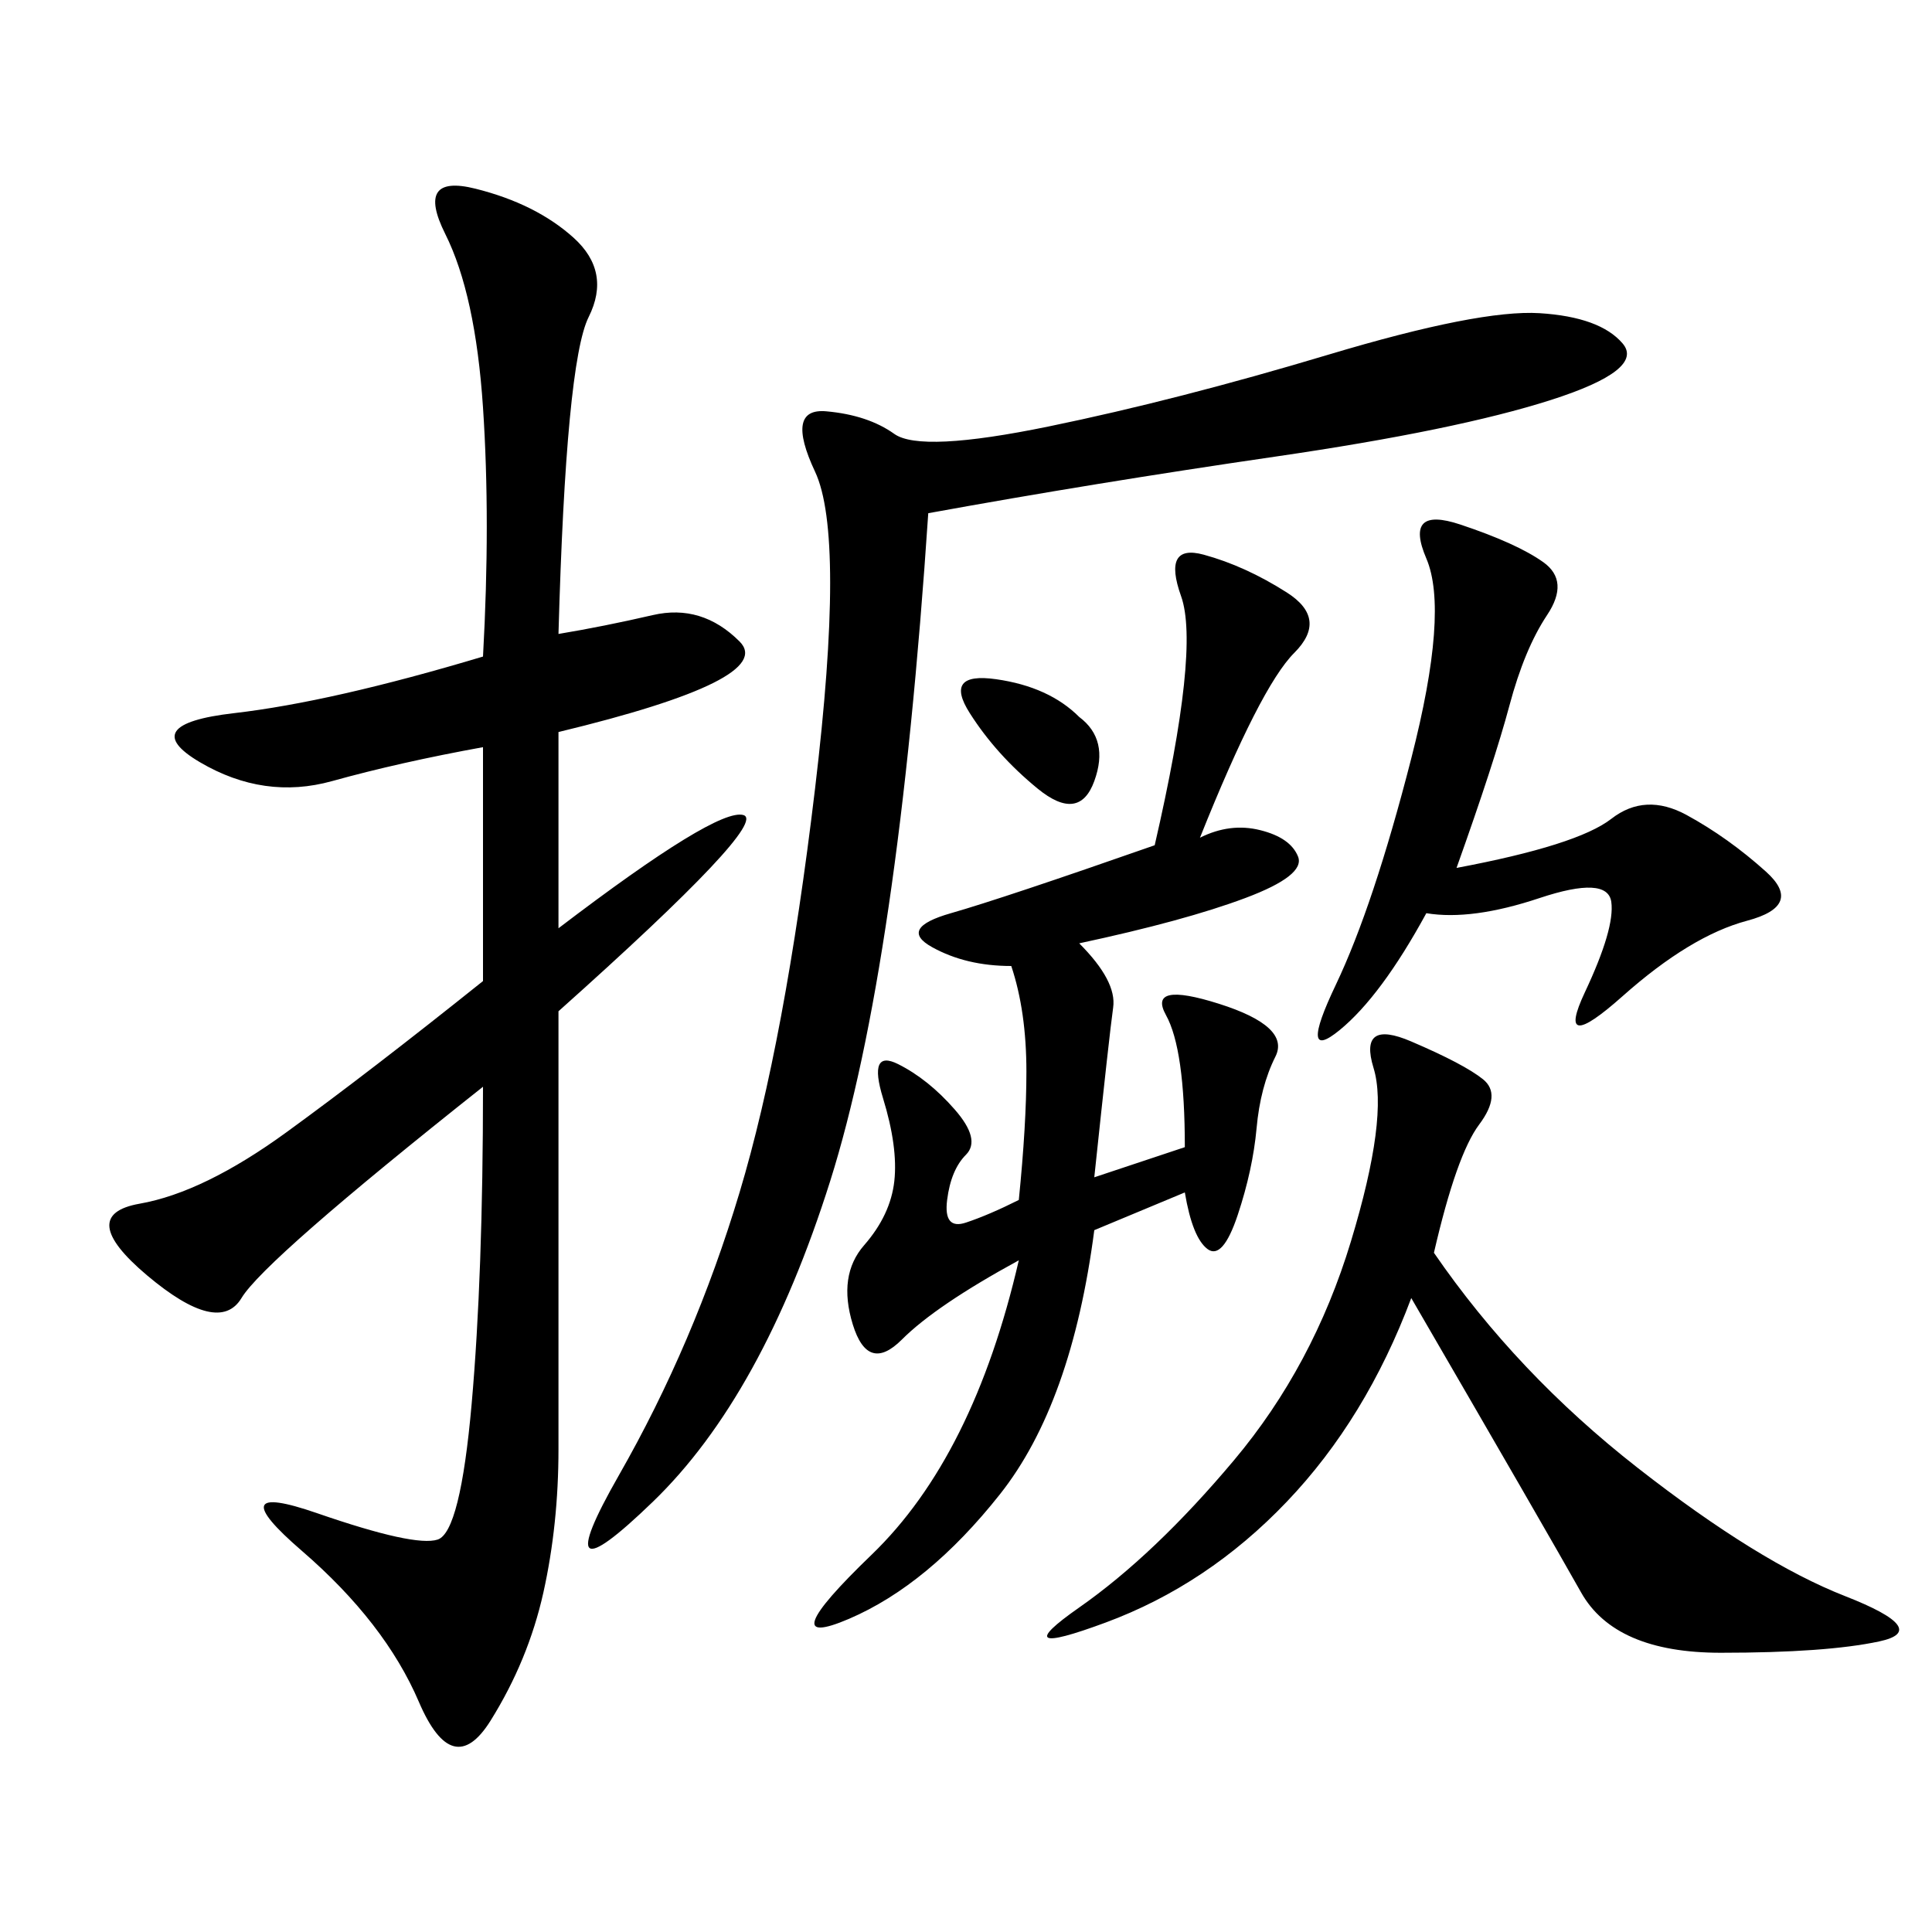 <svg xmlns="http://www.w3.org/2000/svg" xmlns:xlink="http://www.w3.org/1999/xlink" width="300" height="300"><path d="M86.72 98.44Q93.75 97.27 101.37 95.51Q108.98 93.75 114.84 99.61Q120.70 105.47 86.72 113.67L86.72 113.67L86.72 144.14Q111.33 125.39 115.43 126.56Q119.53 127.73 86.72 157.03L86.72 157.03L86.72 225Q86.72 236.72 84.38 247.27Q82.03 257.81 76.17 267.19Q70.31 276.56 65.04 264.26Q59.77 251.95 46.88 240.82Q33.98 229.69 49.22 234.96Q64.45 240.23 67.97 239.06Q71.48 237.89 73.24 217.97Q75 198.05 75 168.75L75 168.75Q41.02 195.70 37.50 201.56Q33.98 207.42 22.85 198.05Q11.72 188.67 21.68 186.91Q31.64 185.16 44.53 175.78Q57.42 166.41 75 152.34L75 152.34L75 116.02Q62.11 118.36 51.56 121.29Q41.02 124.22 31.05 118.36Q21.09 112.50 36.33 110.74Q51.56 108.98 75 101.95L75 101.95Q76.17 80.86 75 63.28Q73.83 45.70 69.14 36.33Q64.45 26.95 73.83 29.30Q83.20 31.64 89.06 36.91Q94.92 42.19 91.41 49.22Q87.89 56.25 86.72 98.44L86.72 98.44ZM144.14 79.69Q139.45 150 128.91 183.40Q118.36 216.80 101.37 233.20Q84.38 249.61 96.09 229.10Q107.81 208.59 114.84 185.16Q121.88 161.72 126.56 122.46Q131.25 83.20 126.56 73.24Q121.88 63.28 128.32 63.87Q134.77 64.45 138.87 67.38Q142.97 70.31 162.89 66.21Q182.81 62.11 206.25 55.08Q229.69 48.05 239.06 48.63Q248.44 49.22 251.95 53.32Q255.47 57.42 240.82 62.11Q226.17 66.80 198.05 70.90Q169.92 75 144.14 79.69L144.14 79.69ZM186.33 130.08Q191.02 127.73 195.70 128.91Q200.39 130.08 201.56 133.01Q202.73 135.94 193.36 139.45Q183.98 142.97 167.58 146.48L167.58 146.48Q173.44 152.34 172.85 156.45Q172.27 160.55 169.92 182.81L169.92 182.81L183.98 178.13Q183.98 162.89 181.05 157.62Q178.13 152.34 189.26 155.86Q200.39 159.38 198.05 164.06Q195.70 168.75 195.12 175.20Q194.53 181.64 192.19 188.67Q189.84 195.70 187.50 193.95Q185.16 192.19 183.98 185.16L183.98 185.16L169.92 191.02Q166.41 217.97 155.27 232.03Q144.14 246.09 131.84 251.37Q119.53 256.64 135.35 241.41Q151.17 226.17 158.20 195.70L158.20 195.70Q145.31 202.73 140.04 208.01Q134.77 213.28 132.42 205.66Q130.08 198.05 134.18 193.36Q138.28 188.67 138.87 183.40Q139.45 178.13 137.11 170.51Q134.77 162.89 139.45 165.23Q144.14 167.58 148.24 172.27Q152.34 176.95 150 179.30Q147.66 181.64 147.07 186.33Q146.48 191.02 150 189.84Q153.52 188.67 158.20 186.33L158.20 186.33Q159.38 174.61 159.38 166.41L159.38 166.41Q159.38 157.03 157.03 150L157.03 150Q150 150 144.73 147.07Q139.45 144.14 147.66 141.80Q155.86 139.45 179.30 131.25L179.30 131.25Q186.33 100.78 183.40 92.58Q180.47 84.38 186.91 86.13Q193.36 87.89 199.80 91.99Q206.25 96.09 200.98 101.37Q195.70 106.64 186.33 130.08L186.33 130.08ZM222.66 194.53Q235.55 213.28 254.30 227.93Q273.05 242.58 286.52 247.85Q300 253.13 291.80 254.88Q283.59 256.64 267.19 256.64L267.19 256.64Q250.78 256.64 245.51 247.27Q240.23 237.89 219.14 201.56L219.14 201.56Q212.11 220.31 199.80 233.20Q187.50 246.09 171.68 251.95Q155.86 257.81 167.58 249.61Q179.30 241.41 191.60 226.76Q203.91 212.11 209.77 192.77Q215.63 173.44 213.28 165.82Q210.94 158.20 219.14 161.72Q227.34 165.23 230.27 167.58Q233.20 169.92 229.69 174.61Q226.17 179.30 222.66 194.53L222.66 194.53ZM226.17 134.77Q244.92 131.25 250.20 127.15Q255.47 123.05 261.91 126.56Q268.36 130.08 274.22 135.35Q280.08 140.63 271.29 142.97Q262.50 145.31 251.95 154.69Q241.41 164.06 246.09 154.10Q250.78 144.14 250.20 140.04Q249.61 135.94 239.06 139.45Q228.52 142.97 221.48 141.80L221.48 141.80Q214.45 154.69 208.01 159.96Q201.56 165.23 207.42 152.93Q213.28 140.63 219.14 117.77Q225 94.92 221.48 86.72Q217.97 78.52 226.76 81.45Q235.55 84.38 239.65 87.30Q243.75 90.23 240.23 95.51Q236.72 100.78 234.38 109.57Q232.03 118.36 226.17 134.77L226.17 134.77ZM167.58 111.33Q172.27 114.84 169.92 121.29Q167.58 127.73 161.13 122.46Q154.69 117.19 150.59 110.74Q146.48 104.30 154.69 105.47Q162.89 106.64 167.58 111.33L167.58 111.33Z"/></svg>